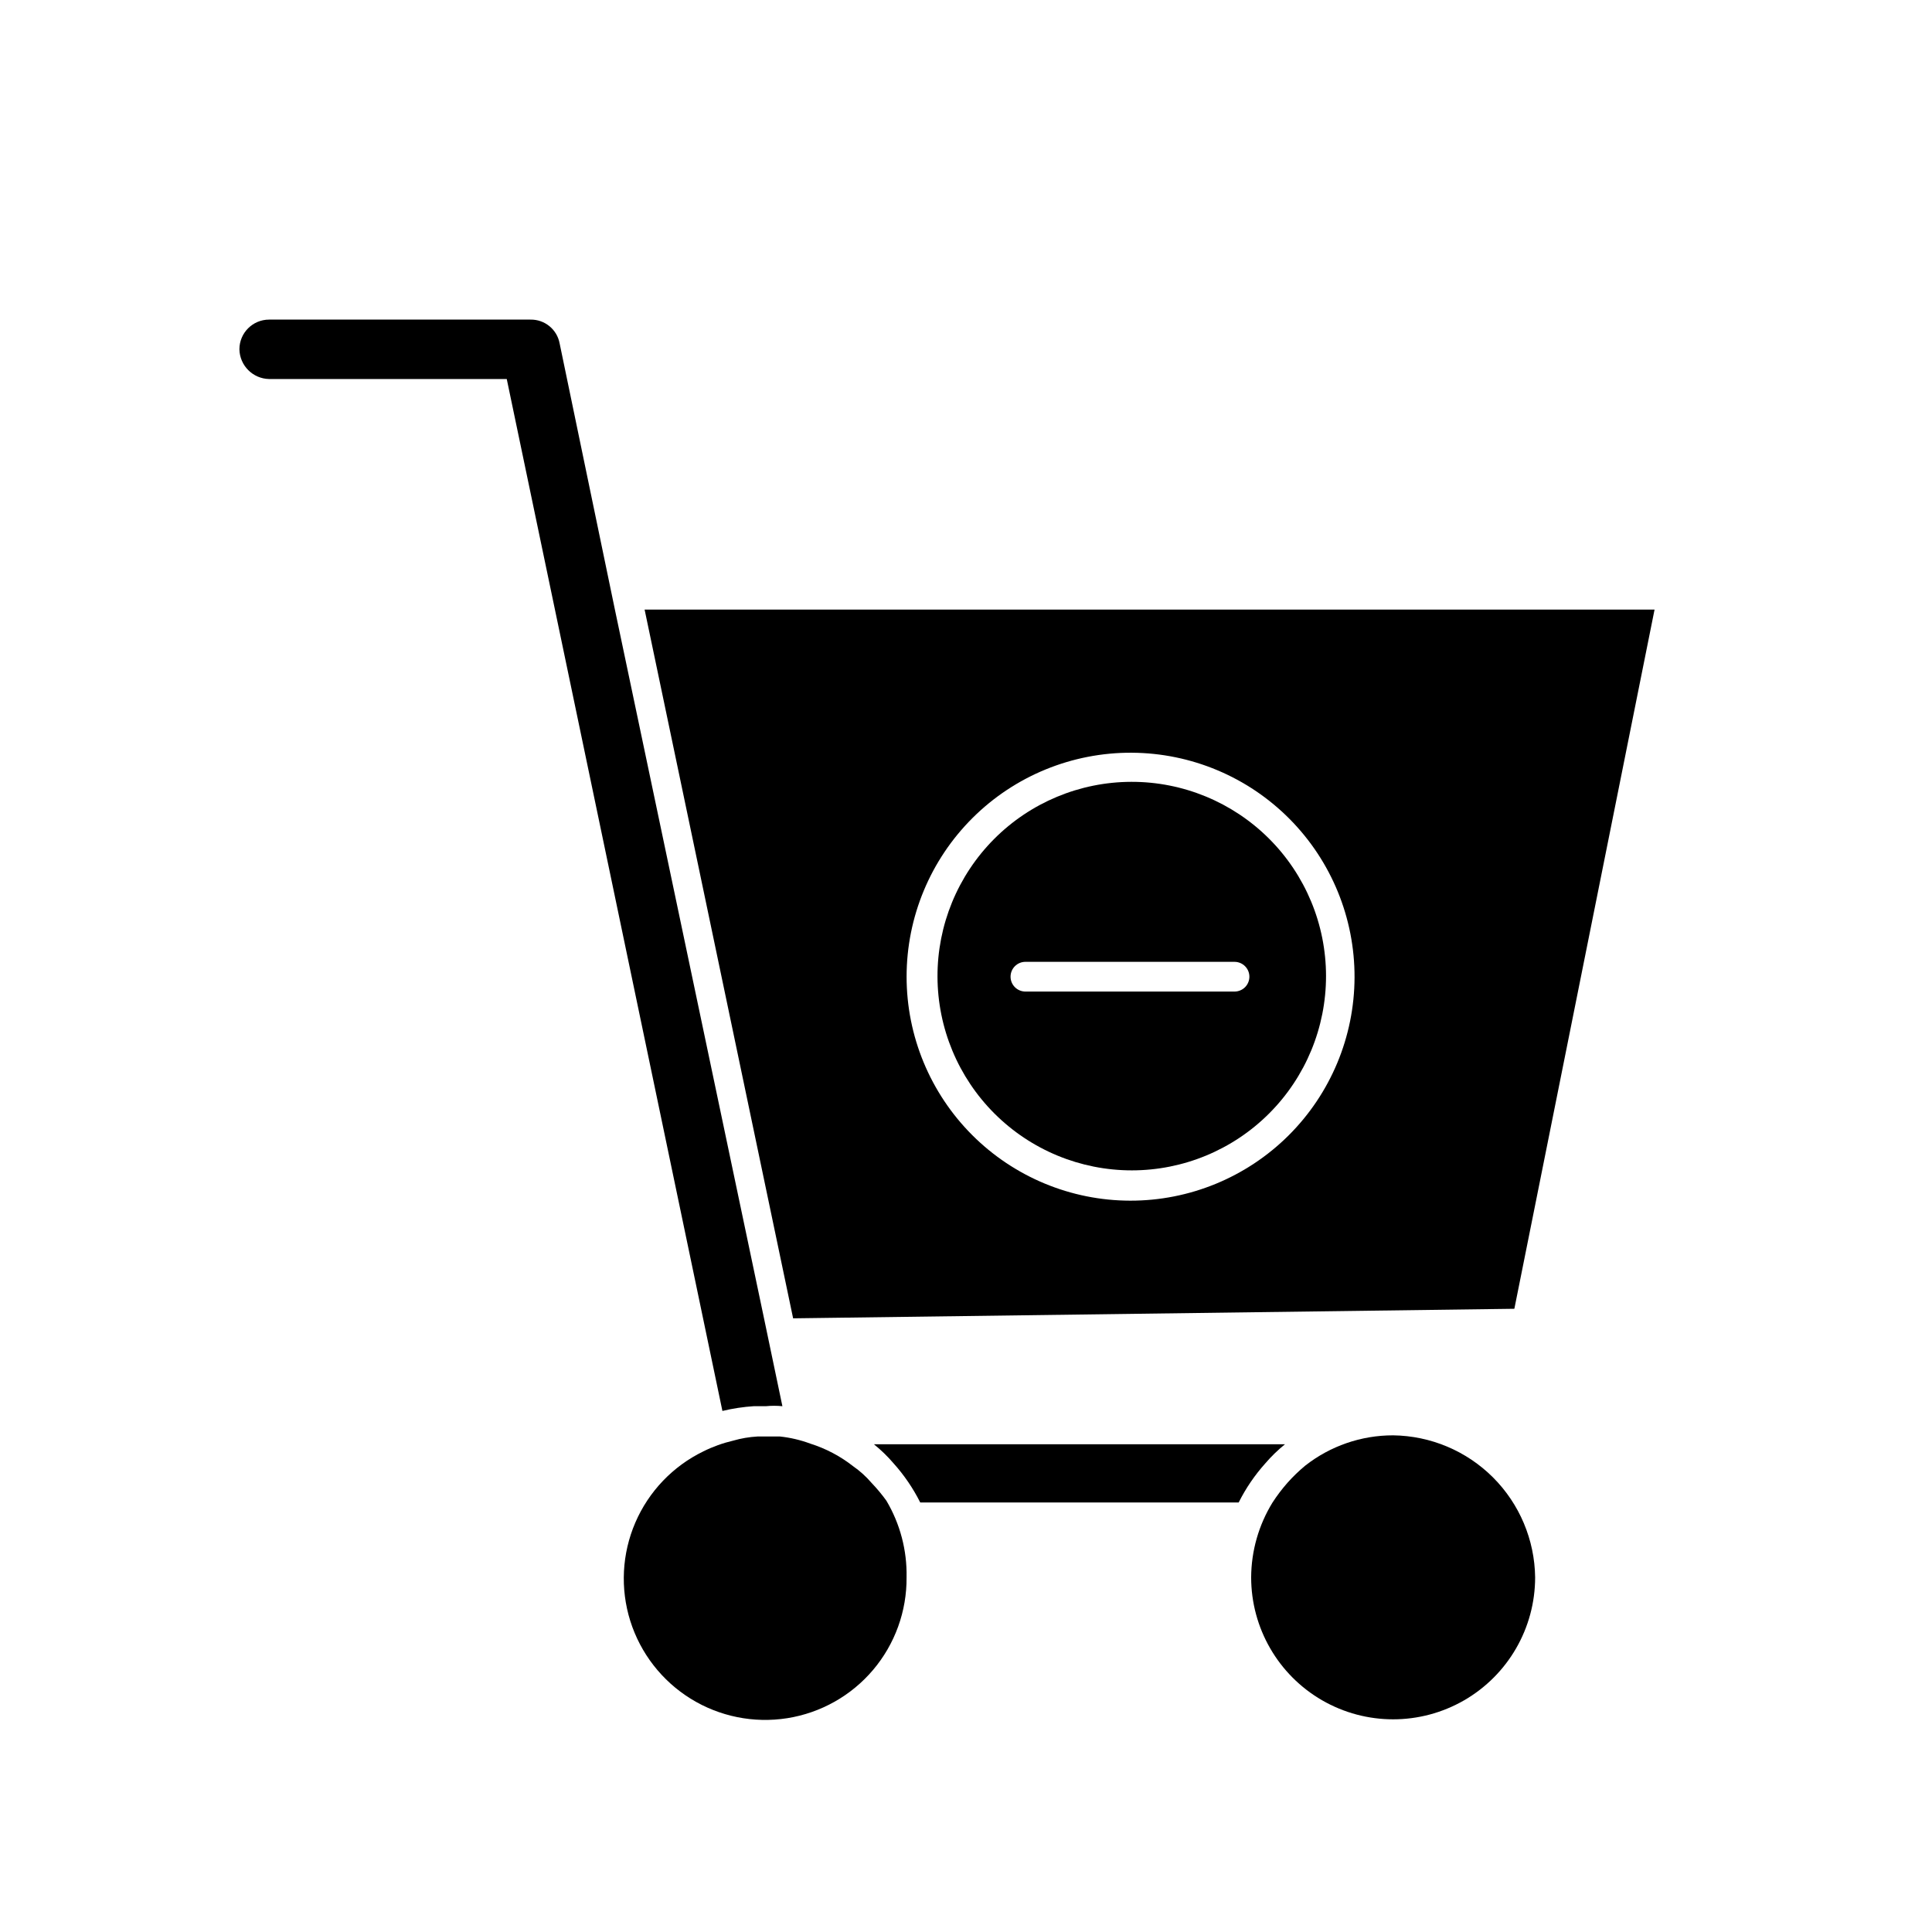 <?xml version="1.0" encoding="UTF-8"?>
<!-- Uploaded to: ICON Repo, www.iconrepo.com, Generator: ICON Repo Mixer Tools -->
<svg fill="#000000" width="800px" height="800px" version="1.1" viewBox="144 144 512 512" xmlns="http://www.w3.org/2000/svg">
 <g>
  <path d="m443.93 454.16c13.66 0 26.766-5.43 36.422-15.098 9.656-9.664 15.074-22.773 15.059-36.438-0.012-13.66-5.457-26.758-15.133-36.406-9.676-9.645-22.793-15.051-36.453-15.023-13.664 0.027-26.758 5.488-36.395 15.172-9.637 9.688-15.027 22.805-14.984 36.469 0.043 13.629 5.484 26.684 15.133 36.301 9.652 9.621 22.723 15.023 36.352 15.023zm-28.184-55.262h55.418c1.047 0 2.047 0.418 2.785 1.156 0.738 0.738 1.152 1.738 1.152 2.781s-0.414 2.047-1.152 2.785c-0.738 0.738-1.738 1.152-2.785 1.152h-55.418c-2.172 0-3.938-1.762-3.938-3.938 0-2.172 1.766-3.938 3.938-3.938z"/>
  <path d="m545.32 490.84 37.156-185.3h-267.65l39.359 187.83zm-101.39-147.36c15.723 0.086 30.77 6.402 41.84 17.57s17.254 26.27 17.199 41.996c-0.055 15.723-6.348 30.781-17.496 41.871-11.148 11.086-26.238 17.301-41.965 17.273-15.723-0.027-30.793-6.293-41.902-17.422-11.109-11.129-17.348-26.211-17.348-41.934 0-15.797 6.297-30.941 17.496-42.082s26.379-17.355 42.176-17.273z"/>
  <path d="m484.54 526.74h-108.95c1.883 1.516 3.625 3.203 5.195 5.039 2.816 3.133 5.199 6.625 7.086 10.391h84.391c1.887-3.766 4.269-7.258 7.082-10.391 1.574-1.836 3.312-3.523 5.195-5.039z"/>
  <path d="m343.79 516.66h3.148c1.465-0.148 2.941-0.148 4.406 0l-5.039-24.09-39.355-187.04-14.645-70.535c-0.691-3.699-3.949-6.359-7.715-6.297h-69.273c-4.348 0-7.871 3.523-7.871 7.871 0.082 4.312 3.559 7.789 7.871 7.875h62.977l57.152 273.47c2.738-0.66 5.531-1.082 8.344-1.262z"/>
  <path d="m513.2 524.38c-8.449-0.016-16.656 2.816-23.301 8.031-1.688 1.398-3.269 2.926-4.727 4.566-1.434 1.633-2.75 3.371-3.934 5.195-3.672 5.969-5.633 12.828-5.668 19.836 0 13.445 7.172 25.867 18.812 32.59 11.645 6.719 25.988 6.719 37.629 0 11.645-6.723 18.816-19.145 18.816-32.59-0.125-9.941-4.129-19.441-11.156-26.473-7.031-7.027-16.531-11.031-26.473-11.156z"/>
  <path d="m374.96 536.97c-1.434-1.672-3.07-3.152-4.879-4.41-3.387-2.66-7.231-4.688-11.336-5.981-2.59-0.961-5.285-1.598-8.031-1.891h-5.981c-2.188 0.125-4.352 0.492-6.457 1.102-2.723 0.637-5.367 1.59-7.871 2.836-8.078 3.922-14.477 10.621-18.035 18.867-3.555 8.246-4.031 17.496-1.34 26.066 2.695 8.566 8.375 15.883 16.008 20.617 7.633 4.731 16.715 6.562 25.586 5.164 8.871-1.402 16.945-5.941 22.75-12.793 5.805-6.856 8.953-15.566 8.875-24.547 0.145-7.137-1.707-14.172-5.352-20.309-1.203-1.664-2.519-3.242-3.938-4.723z"/>
 </g>
</svg>